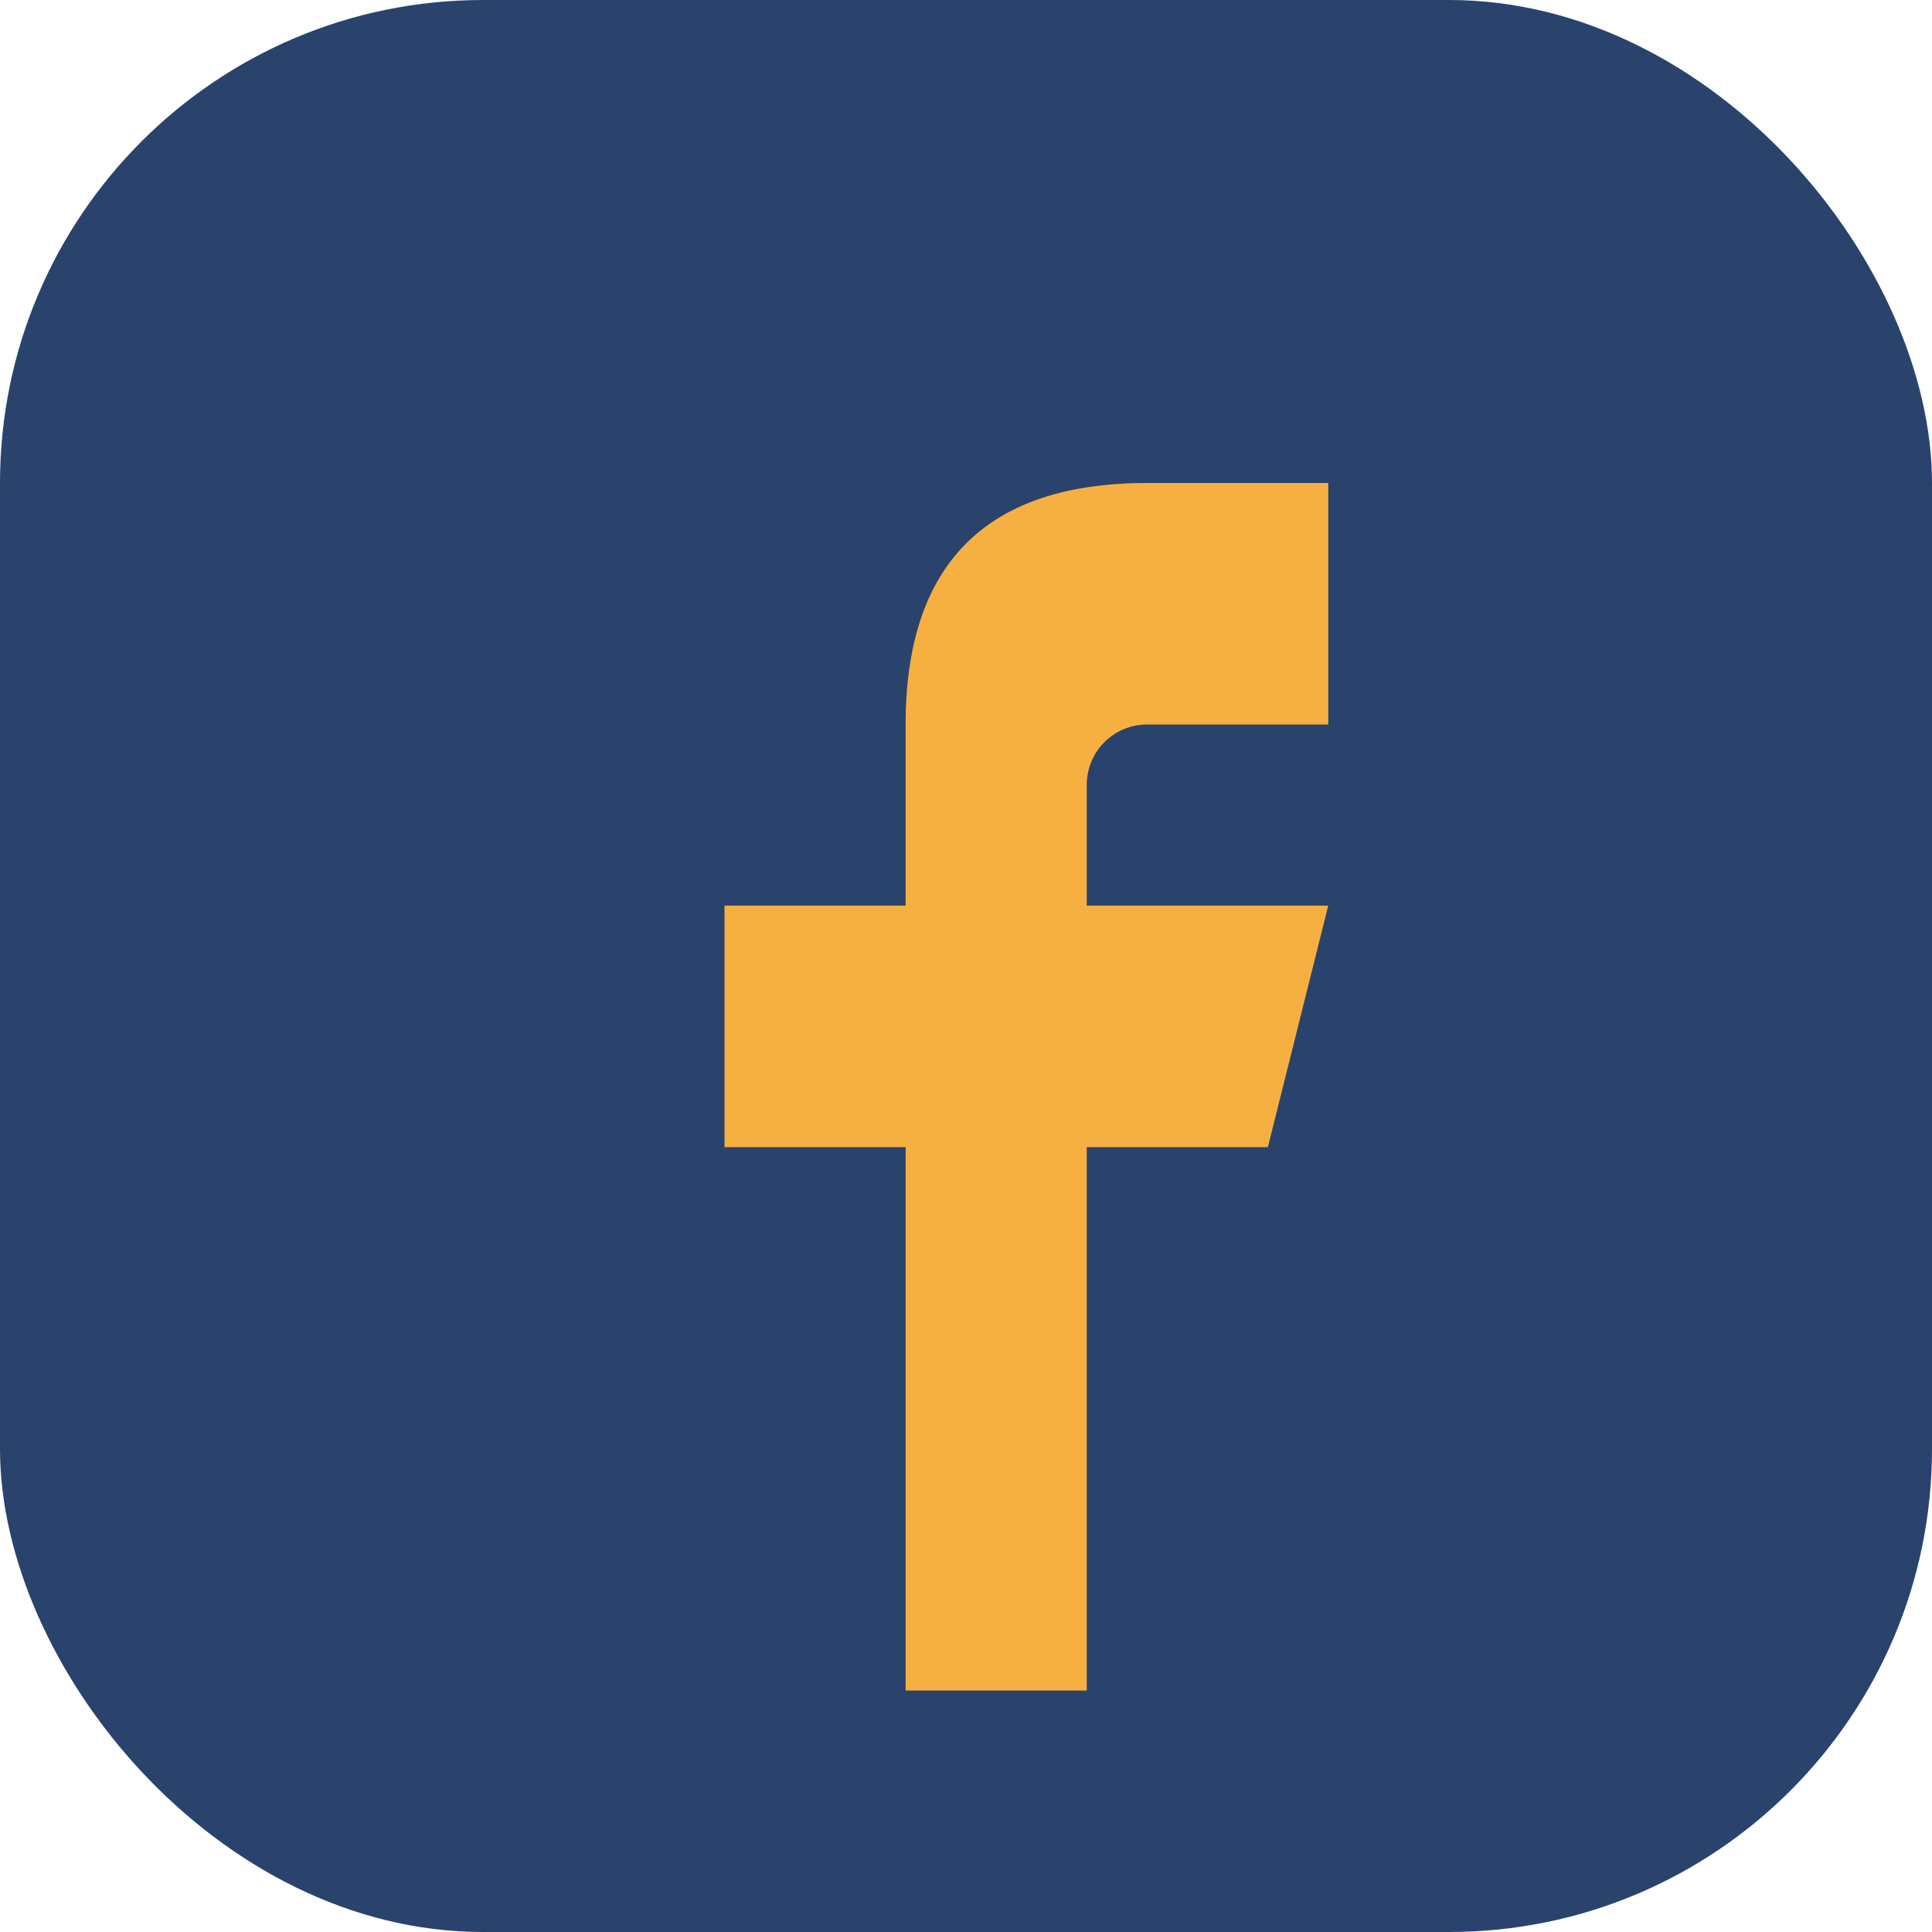 <?xml version="1.0" encoding="UTF-8"?>
<svg xmlns="http://www.w3.org/2000/svg" width="32" height="32" viewBox="0 0 32 32"><rect width="32" height="32" rx="8" fill="#29436C"/><path d="M18 28v-9h3l1-4h-4v-2a1 1 0 0 1 1-1h3v-4h-3c-3 0-4 1.7-4 4v3h-3v4h3v9h4z" fill="#F6B042"/></svg>